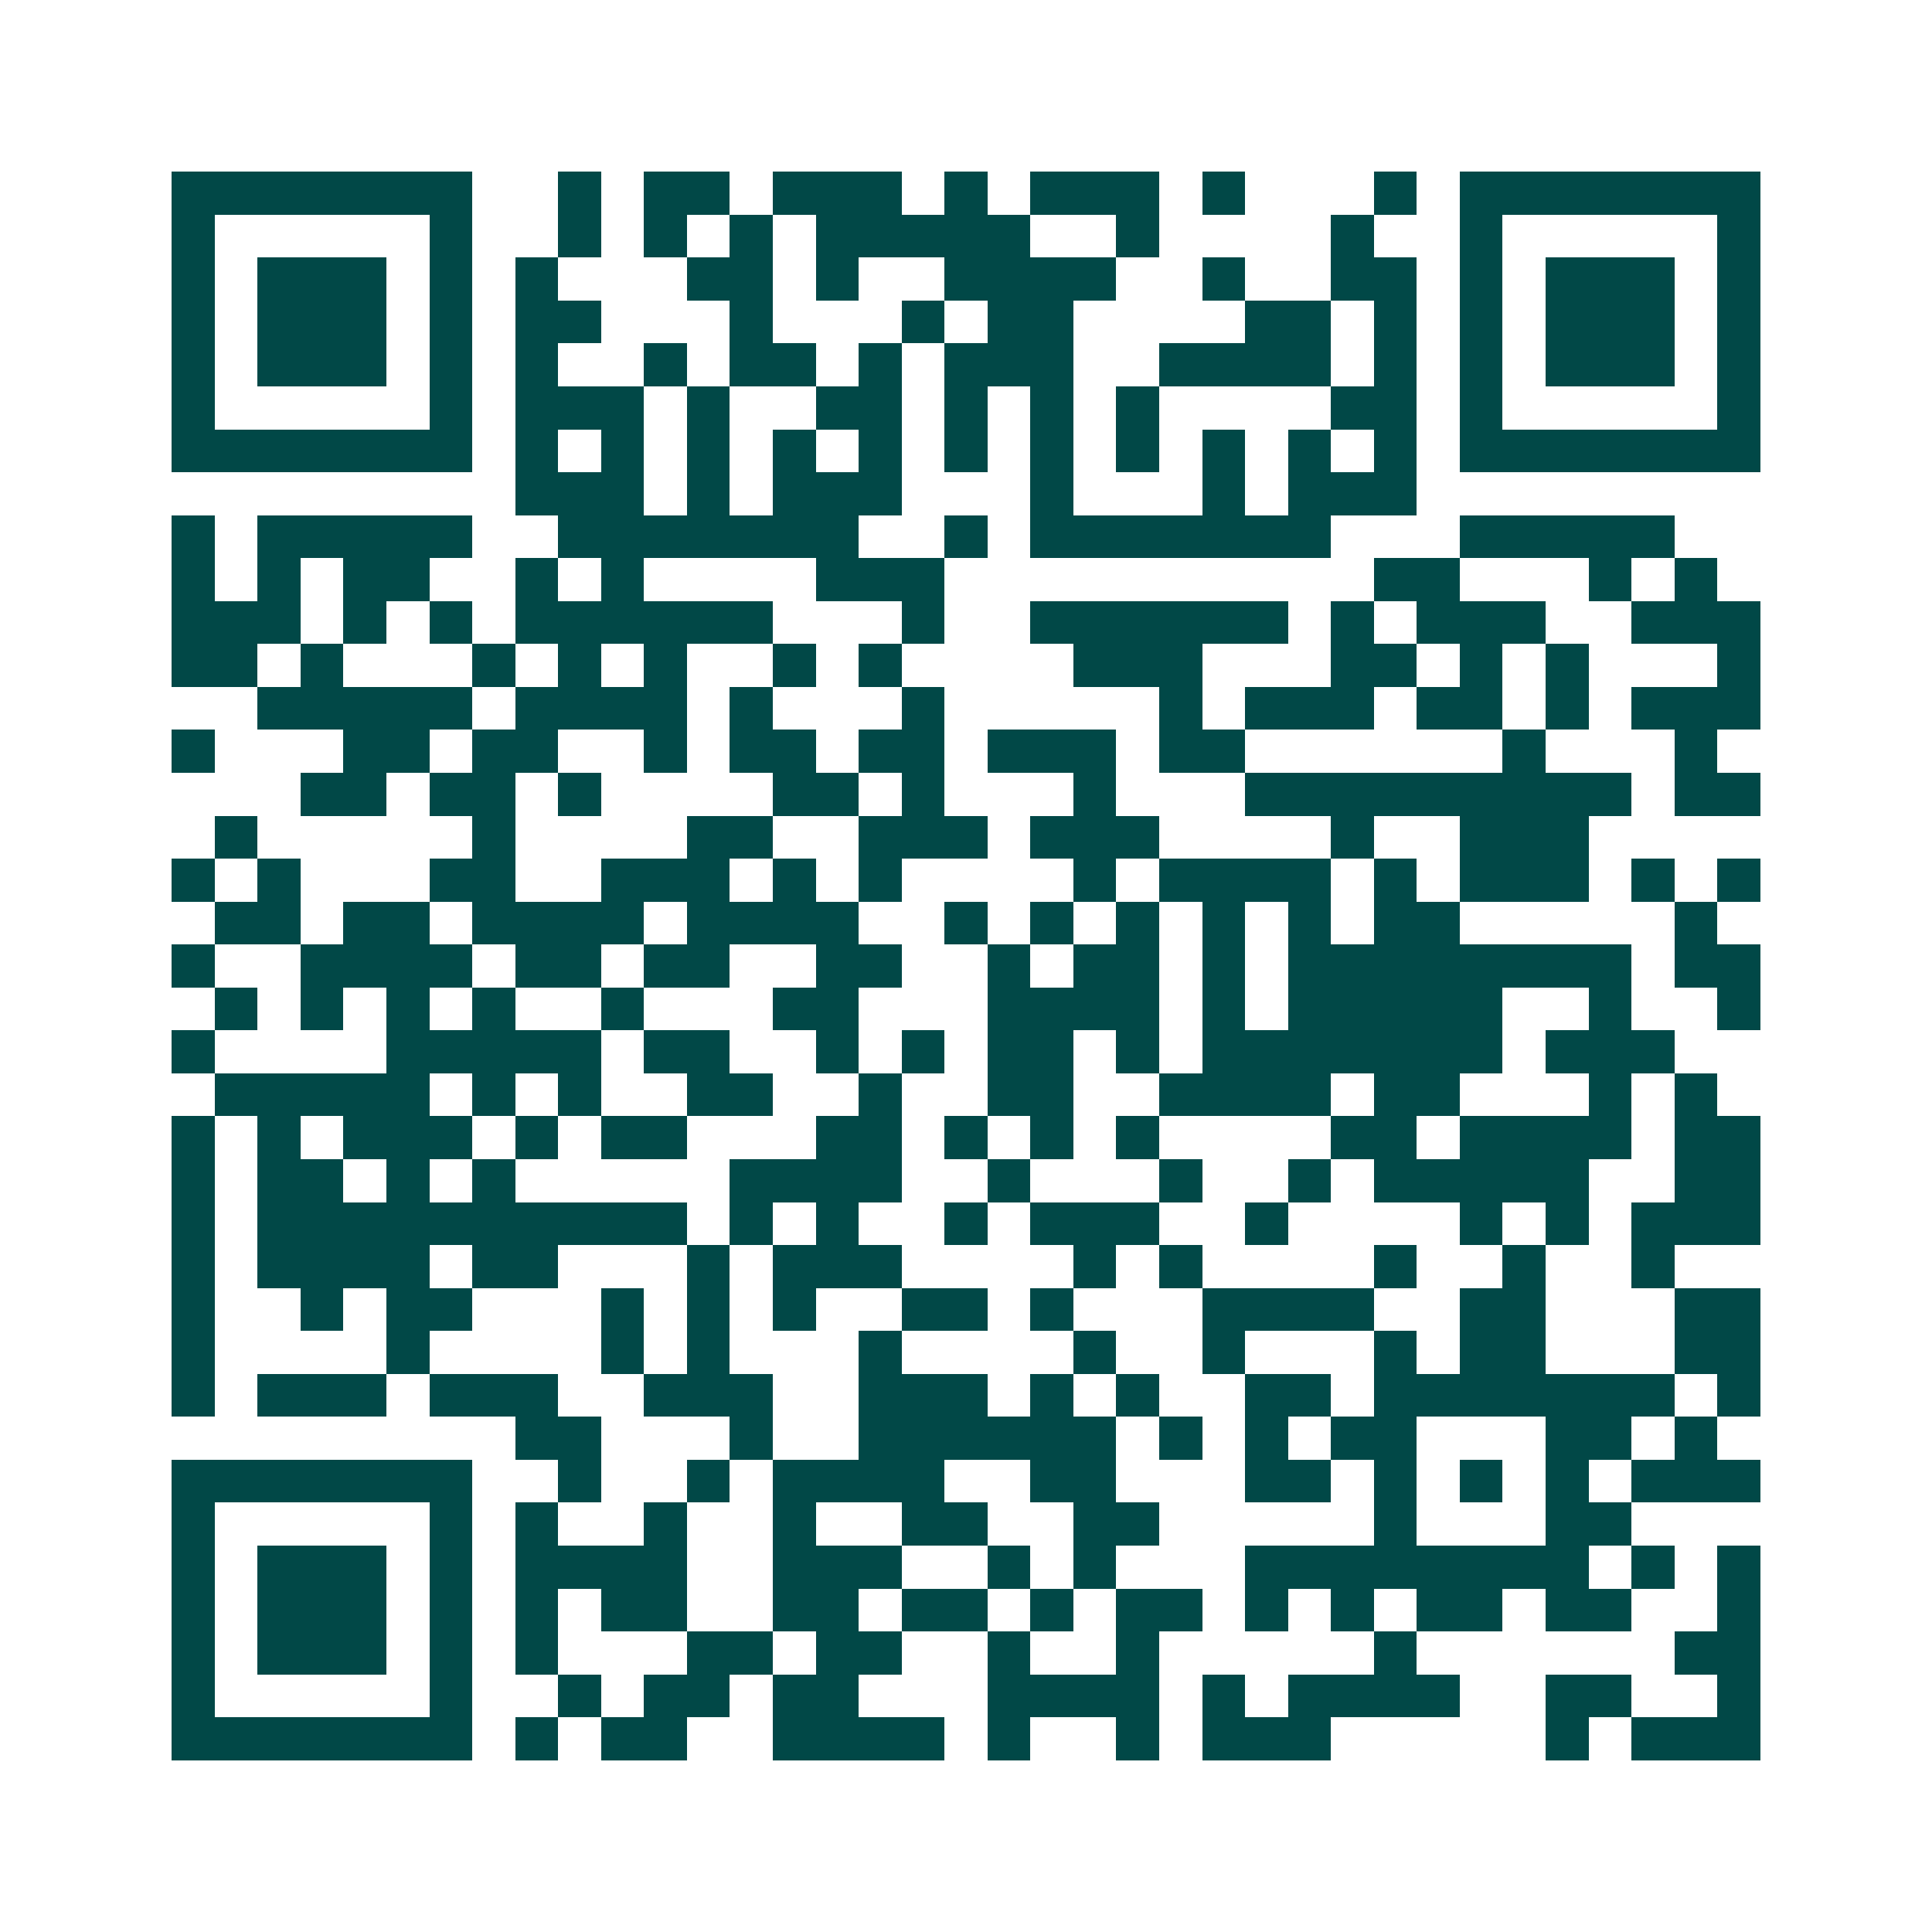 <svg xmlns="http://www.w3.org/2000/svg" width="200" height="200" viewBox="0 0 45 45" shape-rendering="crispEdges"><path fill="#ffffff" d="M0 0h45v45H0z"/><path stroke="#014847" d="M4 4.5h7m2 0h1m1 0h2m1 0h3m1 0h1m1 0h3m1 0h1m3 0h1m1 0h7M4 5.5h1m5 0h1m2 0h1m1 0h1m1 0h1m1 0h5m2 0h1m4 0h1m2 0h1m5 0h1M4 6.5h1m1 0h3m1 0h1m1 0h1m3 0h2m1 0h1m2 0h4m2 0h1m2 0h2m1 0h1m1 0h3m1 0h1M4 7.5h1m1 0h3m1 0h1m1 0h2m3 0h1m3 0h1m1 0h2m4 0h2m1 0h1m1 0h1m1 0h3m1 0h1M4 8.5h1m1 0h3m1 0h1m1 0h1m2 0h1m1 0h2m1 0h1m1 0h3m2 0h4m1 0h1m1 0h1m1 0h3m1 0h1M4 9.5h1m5 0h1m1 0h3m1 0h1m2 0h2m1 0h1m1 0h1m1 0h1m4 0h2m1 0h1m5 0h1M4 10.5h7m1 0h1m1 0h1m1 0h1m1 0h1m1 0h1m1 0h1m1 0h1m1 0h1m1 0h1m1 0h1m1 0h1m1 0h7M12 11.5h3m1 0h1m1 0h3m3 0h1m3 0h1m1 0h3M4 12.5h1m1 0h5m2 0h7m2 0h1m1 0h7m3 0h5M4 13.5h1m1 0h1m1 0h2m2 0h1m1 0h1m4 0h3m10 0h2m3 0h1m1 0h1M4 14.5h3m1 0h1m1 0h1m1 0h6m3 0h1m2 0h6m1 0h1m1 0h3m2 0h3M4 15.5h2m1 0h1m3 0h1m1 0h1m1 0h1m2 0h1m1 0h1m4 0h3m3 0h2m1 0h1m1 0h1m3 0h1M6 16.5h5m1 0h4m1 0h1m3 0h1m5 0h1m1 0h3m1 0h2m1 0h1m1 0h3M4 17.5h1m3 0h2m1 0h2m2 0h1m1 0h2m1 0h2m1 0h3m1 0h2m6 0h1m3 0h1M7 18.5h2m1 0h2m1 0h1m4 0h2m1 0h1m3 0h1m3 0h9m1 0h2M5 19.5h1m5 0h1m4 0h2m2 0h3m1 0h3m4 0h1m2 0h3M4 20.5h1m1 0h1m3 0h2m2 0h3m1 0h1m1 0h1m4 0h1m1 0h4m1 0h1m1 0h3m1 0h1m1 0h1M5 21.5h2m1 0h2m1 0h4m1 0h4m2 0h1m1 0h1m1 0h1m1 0h1m1 0h1m1 0h2m5 0h1M4 22.5h1m2 0h4m1 0h2m1 0h2m2 0h2m2 0h1m1 0h2m1 0h1m1 0h8m1 0h2M5 23.5h1m1 0h1m1 0h1m1 0h1m2 0h1m3 0h2m3 0h4m1 0h1m1 0h5m2 0h1m2 0h1M4 24.5h1m4 0h5m1 0h2m2 0h1m1 0h1m1 0h2m1 0h1m1 0h7m1 0h3M5 25.5h5m1 0h1m1 0h1m2 0h2m2 0h1m2 0h2m2 0h4m1 0h2m3 0h1m1 0h1M4 26.5h1m1 0h1m1 0h3m1 0h1m1 0h2m3 0h2m1 0h1m1 0h1m1 0h1m4 0h2m1 0h4m1 0h2M4 27.5h1m1 0h2m1 0h1m1 0h1m5 0h4m2 0h1m3 0h1m2 0h1m1 0h5m2 0h2M4 28.5h1m1 0h10m1 0h1m1 0h1m2 0h1m1 0h3m2 0h1m4 0h1m1 0h1m1 0h3M4 29.5h1m1 0h4m1 0h2m3 0h1m1 0h3m4 0h1m1 0h1m4 0h1m2 0h1m2 0h1M4 30.5h1m2 0h1m1 0h2m3 0h1m1 0h1m1 0h1m2 0h2m1 0h1m3 0h4m2 0h2m3 0h2M4 31.5h1m4 0h1m4 0h1m1 0h1m3 0h1m4 0h1m2 0h1m3 0h1m1 0h2m3 0h2M4 32.5h1m1 0h3m1 0h3m2 0h3m2 0h3m1 0h1m1 0h1m2 0h2m1 0h7m1 0h1M12 33.5h2m3 0h1m2 0h6m1 0h1m1 0h1m1 0h2m3 0h2m1 0h1M4 34.5h7m2 0h1m2 0h1m1 0h4m2 0h2m3 0h2m1 0h1m1 0h1m1 0h1m1 0h3M4 35.5h1m5 0h1m1 0h1m2 0h1m2 0h1m2 0h2m2 0h2m5 0h1m3 0h2M4 36.5h1m1 0h3m1 0h1m1 0h4m2 0h3m2 0h1m1 0h1m3 0h8m1 0h1m1 0h1M4 37.5h1m1 0h3m1 0h1m1 0h1m1 0h2m2 0h2m1 0h2m1 0h1m1 0h2m1 0h1m1 0h1m1 0h2m1 0h2m2 0h1M4 38.5h1m1 0h3m1 0h1m1 0h1m3 0h2m1 0h2m2 0h1m2 0h1m5 0h1m6 0h2M4 39.5h1m5 0h1m2 0h1m1 0h2m1 0h2m3 0h4m1 0h1m1 0h4m2 0h2m2 0h1M4 40.5h7m1 0h1m1 0h2m2 0h4m1 0h1m2 0h1m1 0h3m5 0h1m1 0h3"/></svg>

